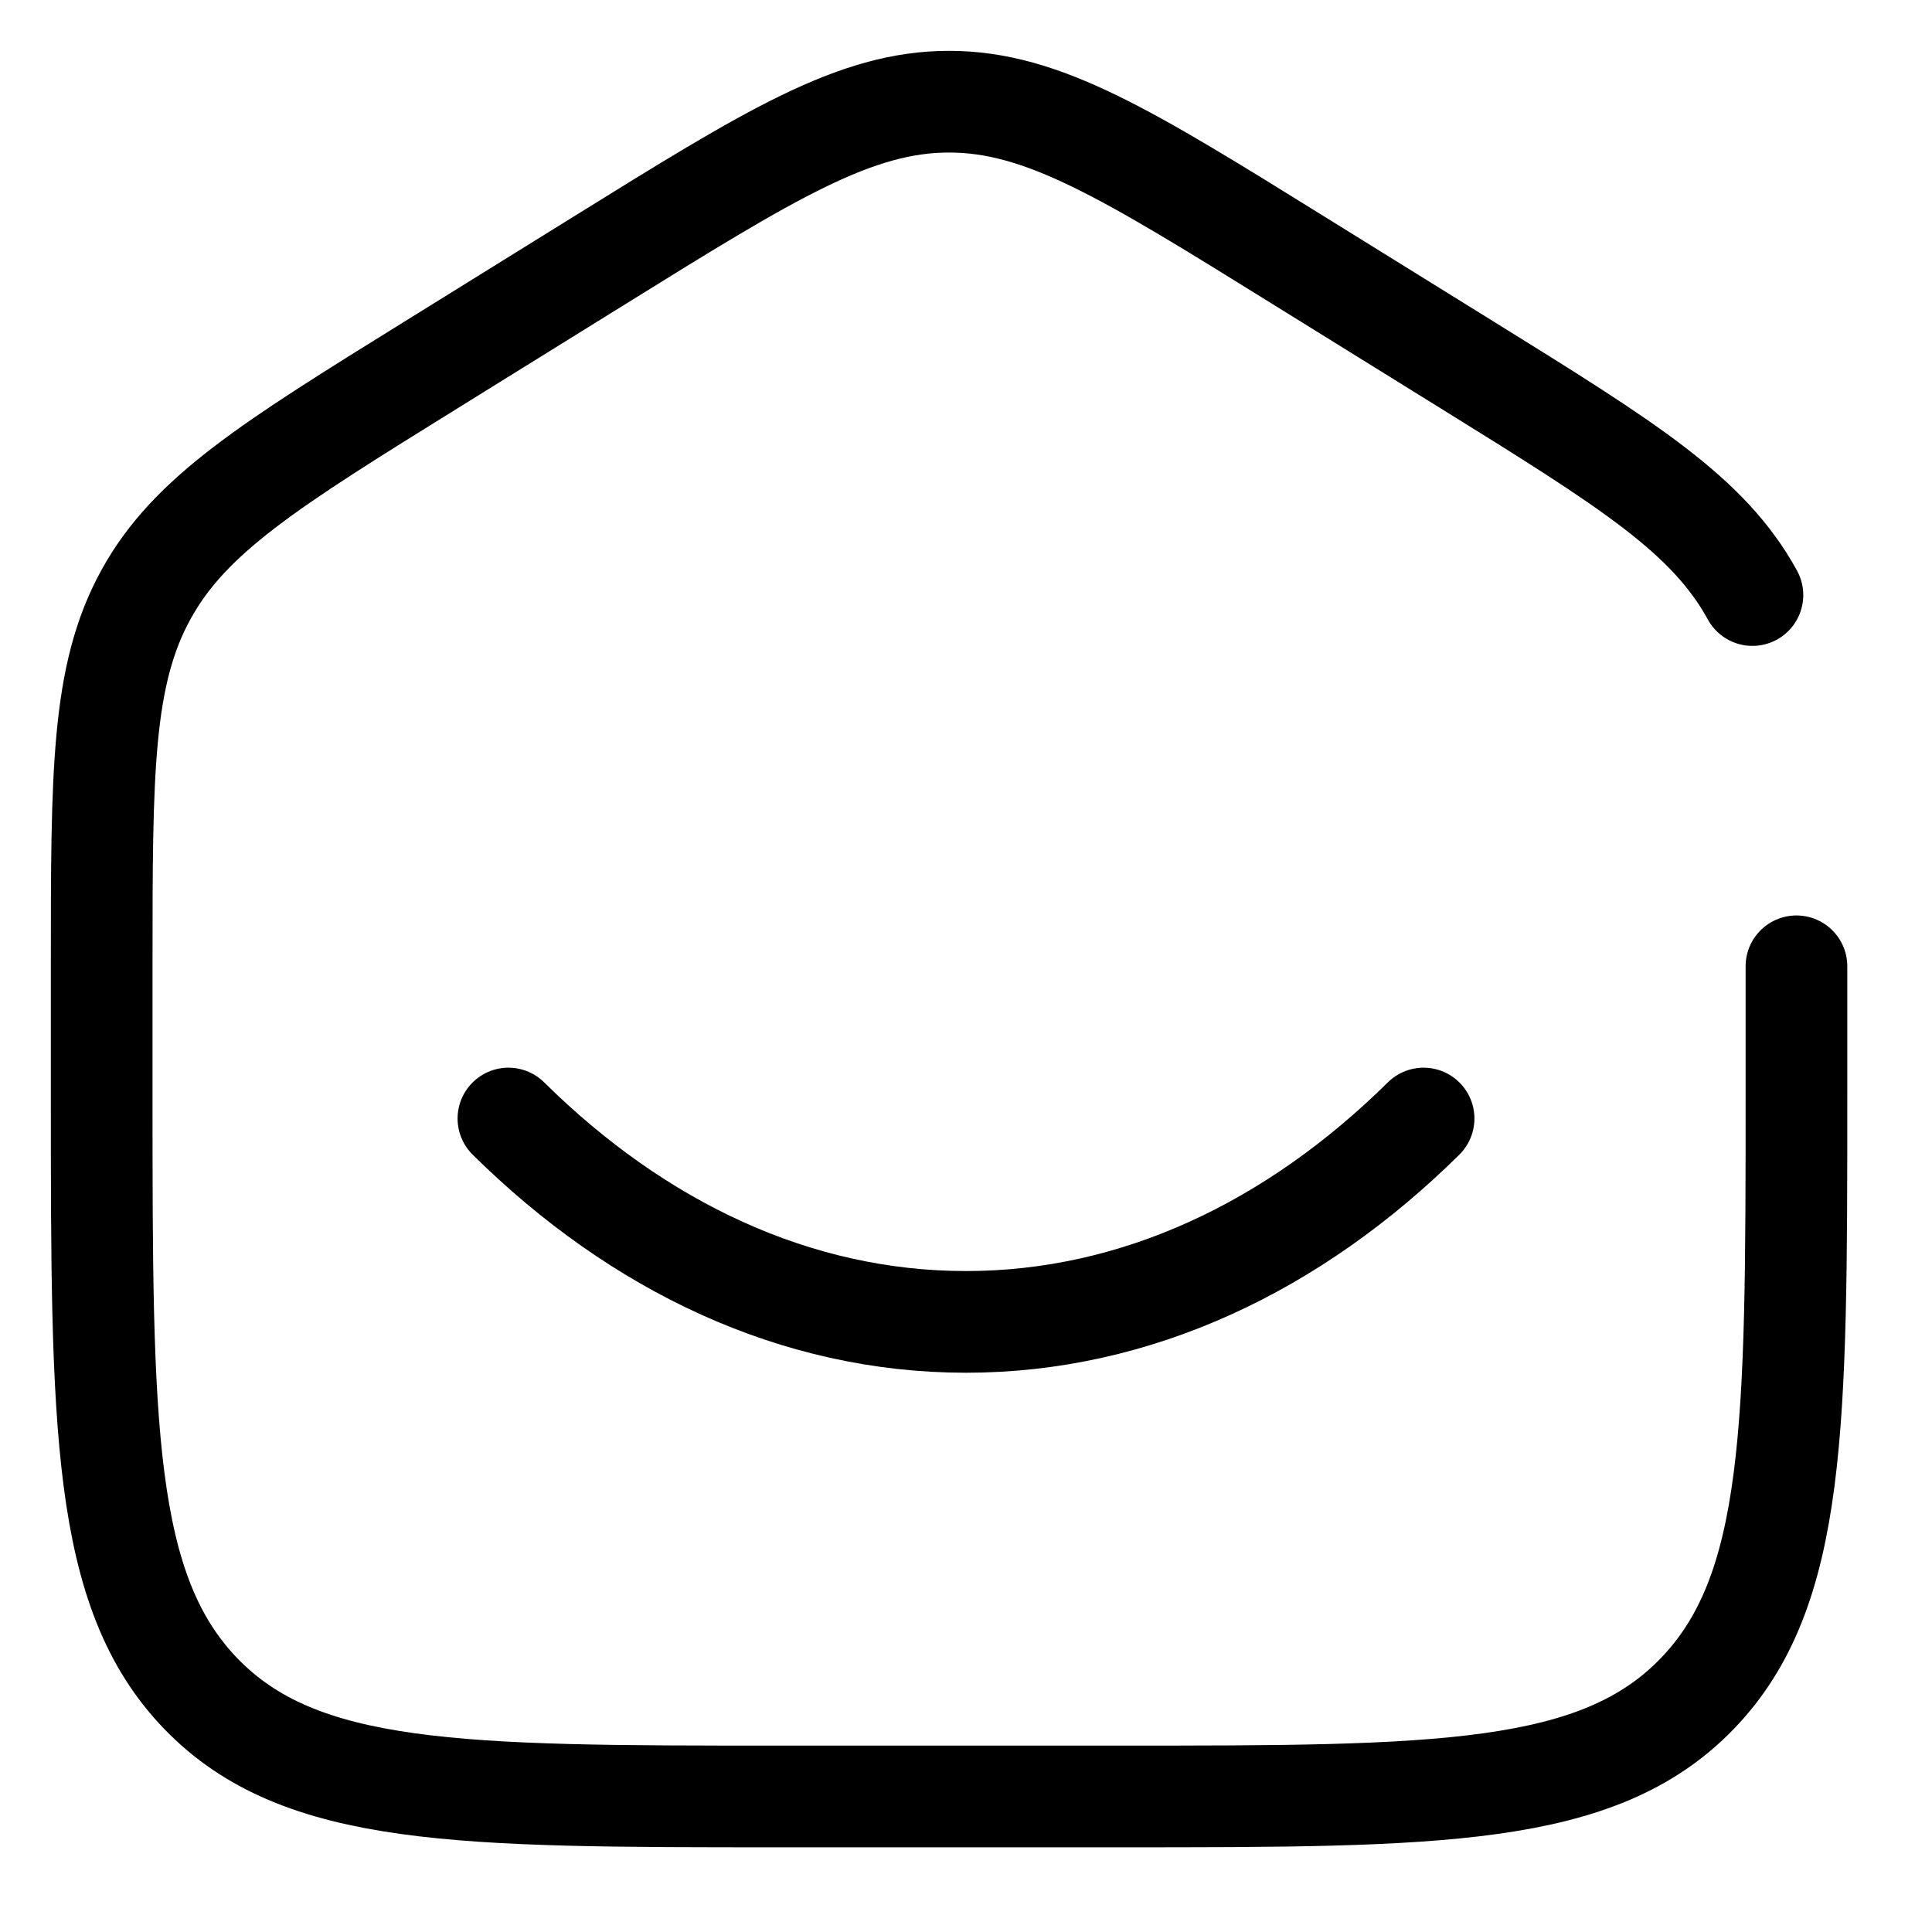 <svg xmlns="http://www.w3.org/2000/svg" width="19" height="19" viewBox="0 0 19 19" fill="none"><path d="M5 11C6.276 12.261 7.827 13 9.5 13C11.173 13 12.724 12.261 14 11" stroke="#000" stroke-linecap="round"></path><path d="M17.667 9.503V10.771C17.667 14.021 17.667 15.647 16.69 16.657C15.714 17.667 14.143 17.667 11 17.667H7.667C4.524 17.667 2.953 17.667 1.976 16.657C1 15.647 1 14.021 1 10.771V9.503C1 7.596 1 6.643 1.433 5.852C1.865 5.062 2.656 4.571 4.237 3.59L5.903 2.556C7.574 1.519 8.41 1 9.333 1C10.257 1 11.092 1.519 12.763 2.556L14.43 3.59C16.011 4.571 16.801 5.062 17.234 5.852" stroke="#000" stroke-linecap="round"></path></svg>